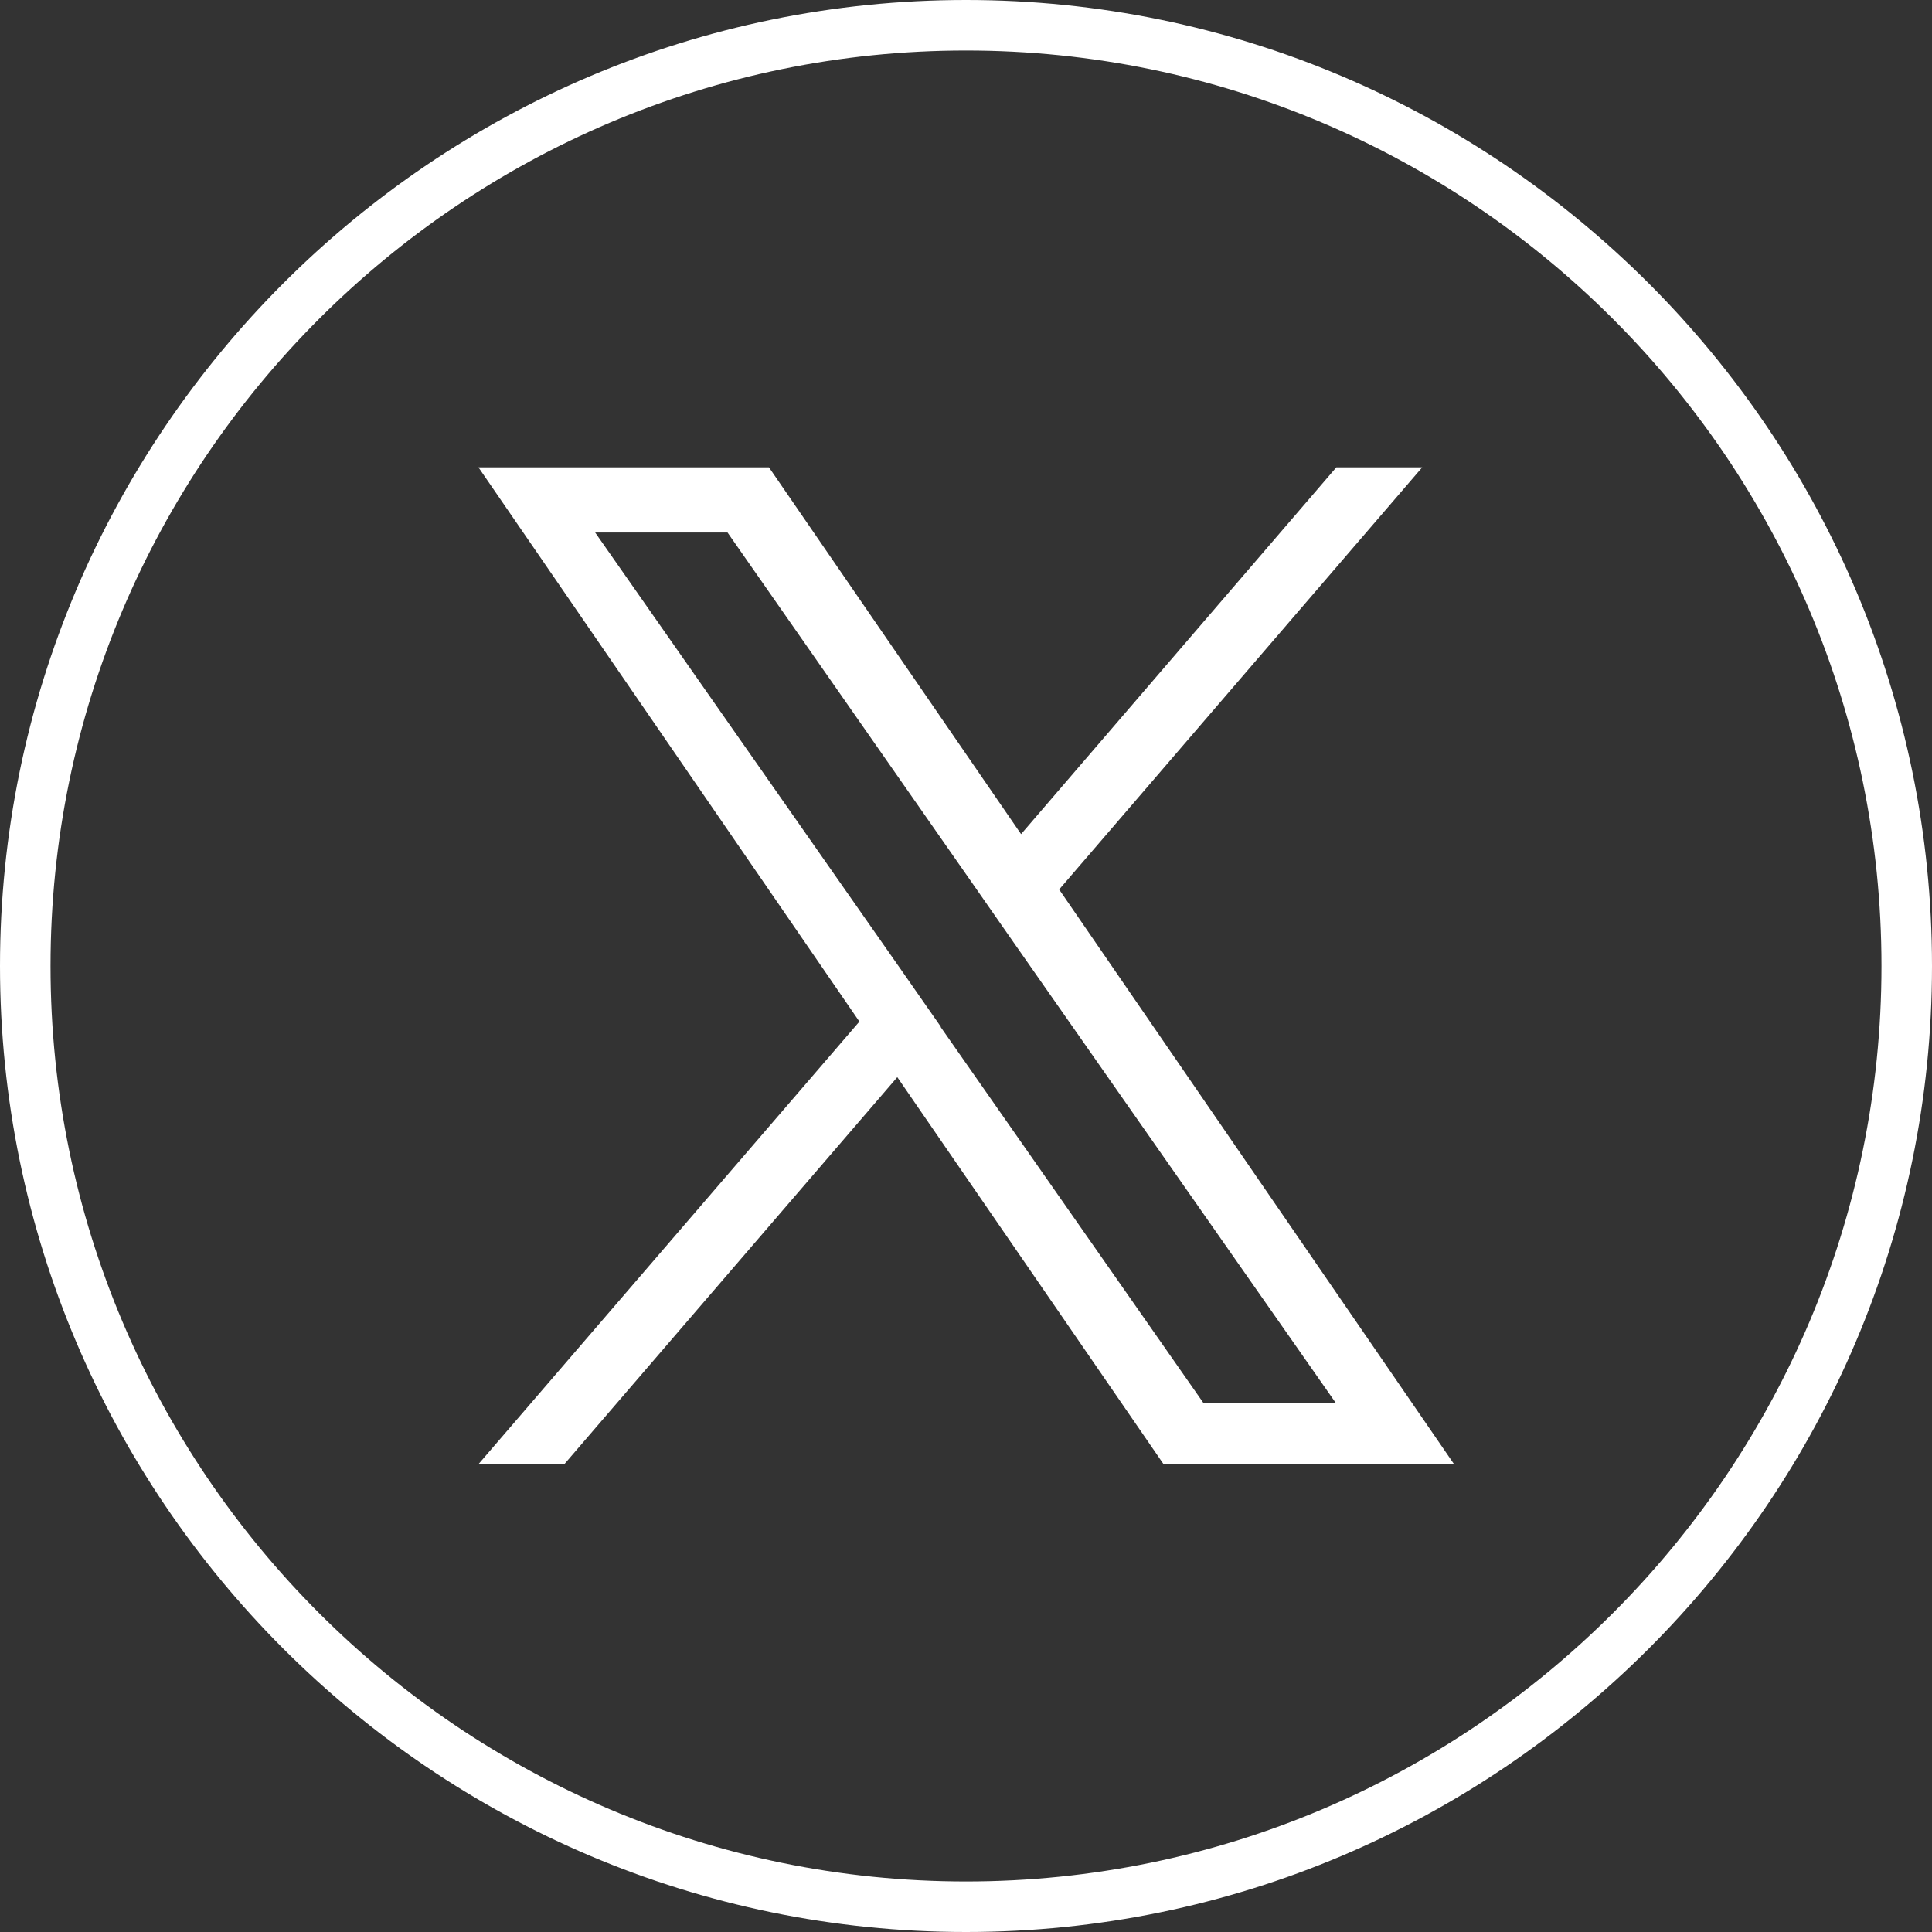 <?xml version="1.0" encoding="UTF-8"?>
<svg id="_レイヤー_2" data-name="レイヤー 2" xmlns="http://www.w3.org/2000/svg" viewBox="0 0 38.24 38.24">
  <rect x="0" y="0" width="38.24" height="38.24" fill="#333333" stroke="none"/>
  <defs>
    <style>
      .cls-1 {
        fill: #fff;
      }
    </style>
  </defs>
  <g id="_レイヤー_1-2" data-name="レイヤー 1">
    <g>
      <path class="cls-1" d="M20.96,17.61l7.19-8.36h-1.7l-6.24,7.26-4.99-7.26h-5.75l7.54,10.97-7.54,8.76h1.7l6.59-7.66,5.27,7.66h5.75l-7.82-11.38h0ZM18.62,20.32l-.76-1.09-6.08-8.69h2.62l4.9,7.02.76,1.09,6.38,9.12h-2.62l-5.2-7.44h0Z"/>
      <path class="cls-1" d="M19.12,38.24C8.58,38.24,0,29.66,0,19.12S8.58,0,19.12,0s19.12,8.58,19.12,19.12-8.58,19.12-19.12,19.12ZM19.12,1C9.13,1,1,9.13,1,19.12s8.13,18.12,18.12,18.12,18.12-8.13,18.12-18.12S29.11,1,19.12,1Z"/>
    </g>
  </g>
</svg>